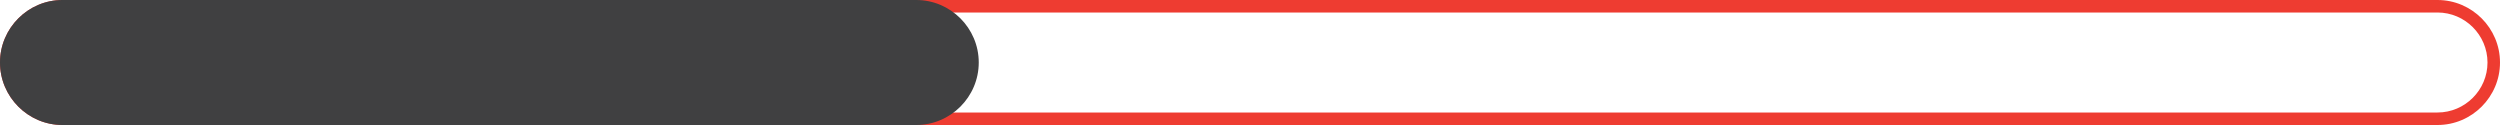 <?xml version="1.0" encoding="utf-8"?>
<!-- Generator: Adobe Illustrator 29.0.0, SVG Export Plug-In . SVG Version: 9.03 Build 54978)  -->
<svg version="1.1" baseProfile="basic" id="Layer_1"
	 xmlns="http://www.w3.org/2000/svg" xmlns:xlink="http://www.w3.org/1999/xlink" x="0px" y="0px" viewBox="0 0 400 20"
	 xml:space="preserve">
<style type="text/css">
	.st0{fill:#EE3C31;}
	.st1{fill:#404041;}
</style>
<path class="st0" d="M390,2c4.4,0,8,3.6,8,8s-3.6,8-8,8H10c-4.4,0-8-3.6-8-8s3.6-8,8-8H390 M390,0H10C4.5,0,0,4.5,0,10s4.5,10,10,10
	h380c5.5,0,10-4.5,10-10S395.5,0,390,0L390,0z"/>
<path class="st1" d="M146.6,20H10C4.5,20,0,15.5,0,10v0C0,4.5,4.5,0,10,0l136.6,0c5.5,0,10,4.5,10,10v0
	C156.6,15.5,152.1,20,146.6,20z"/>
</svg>
